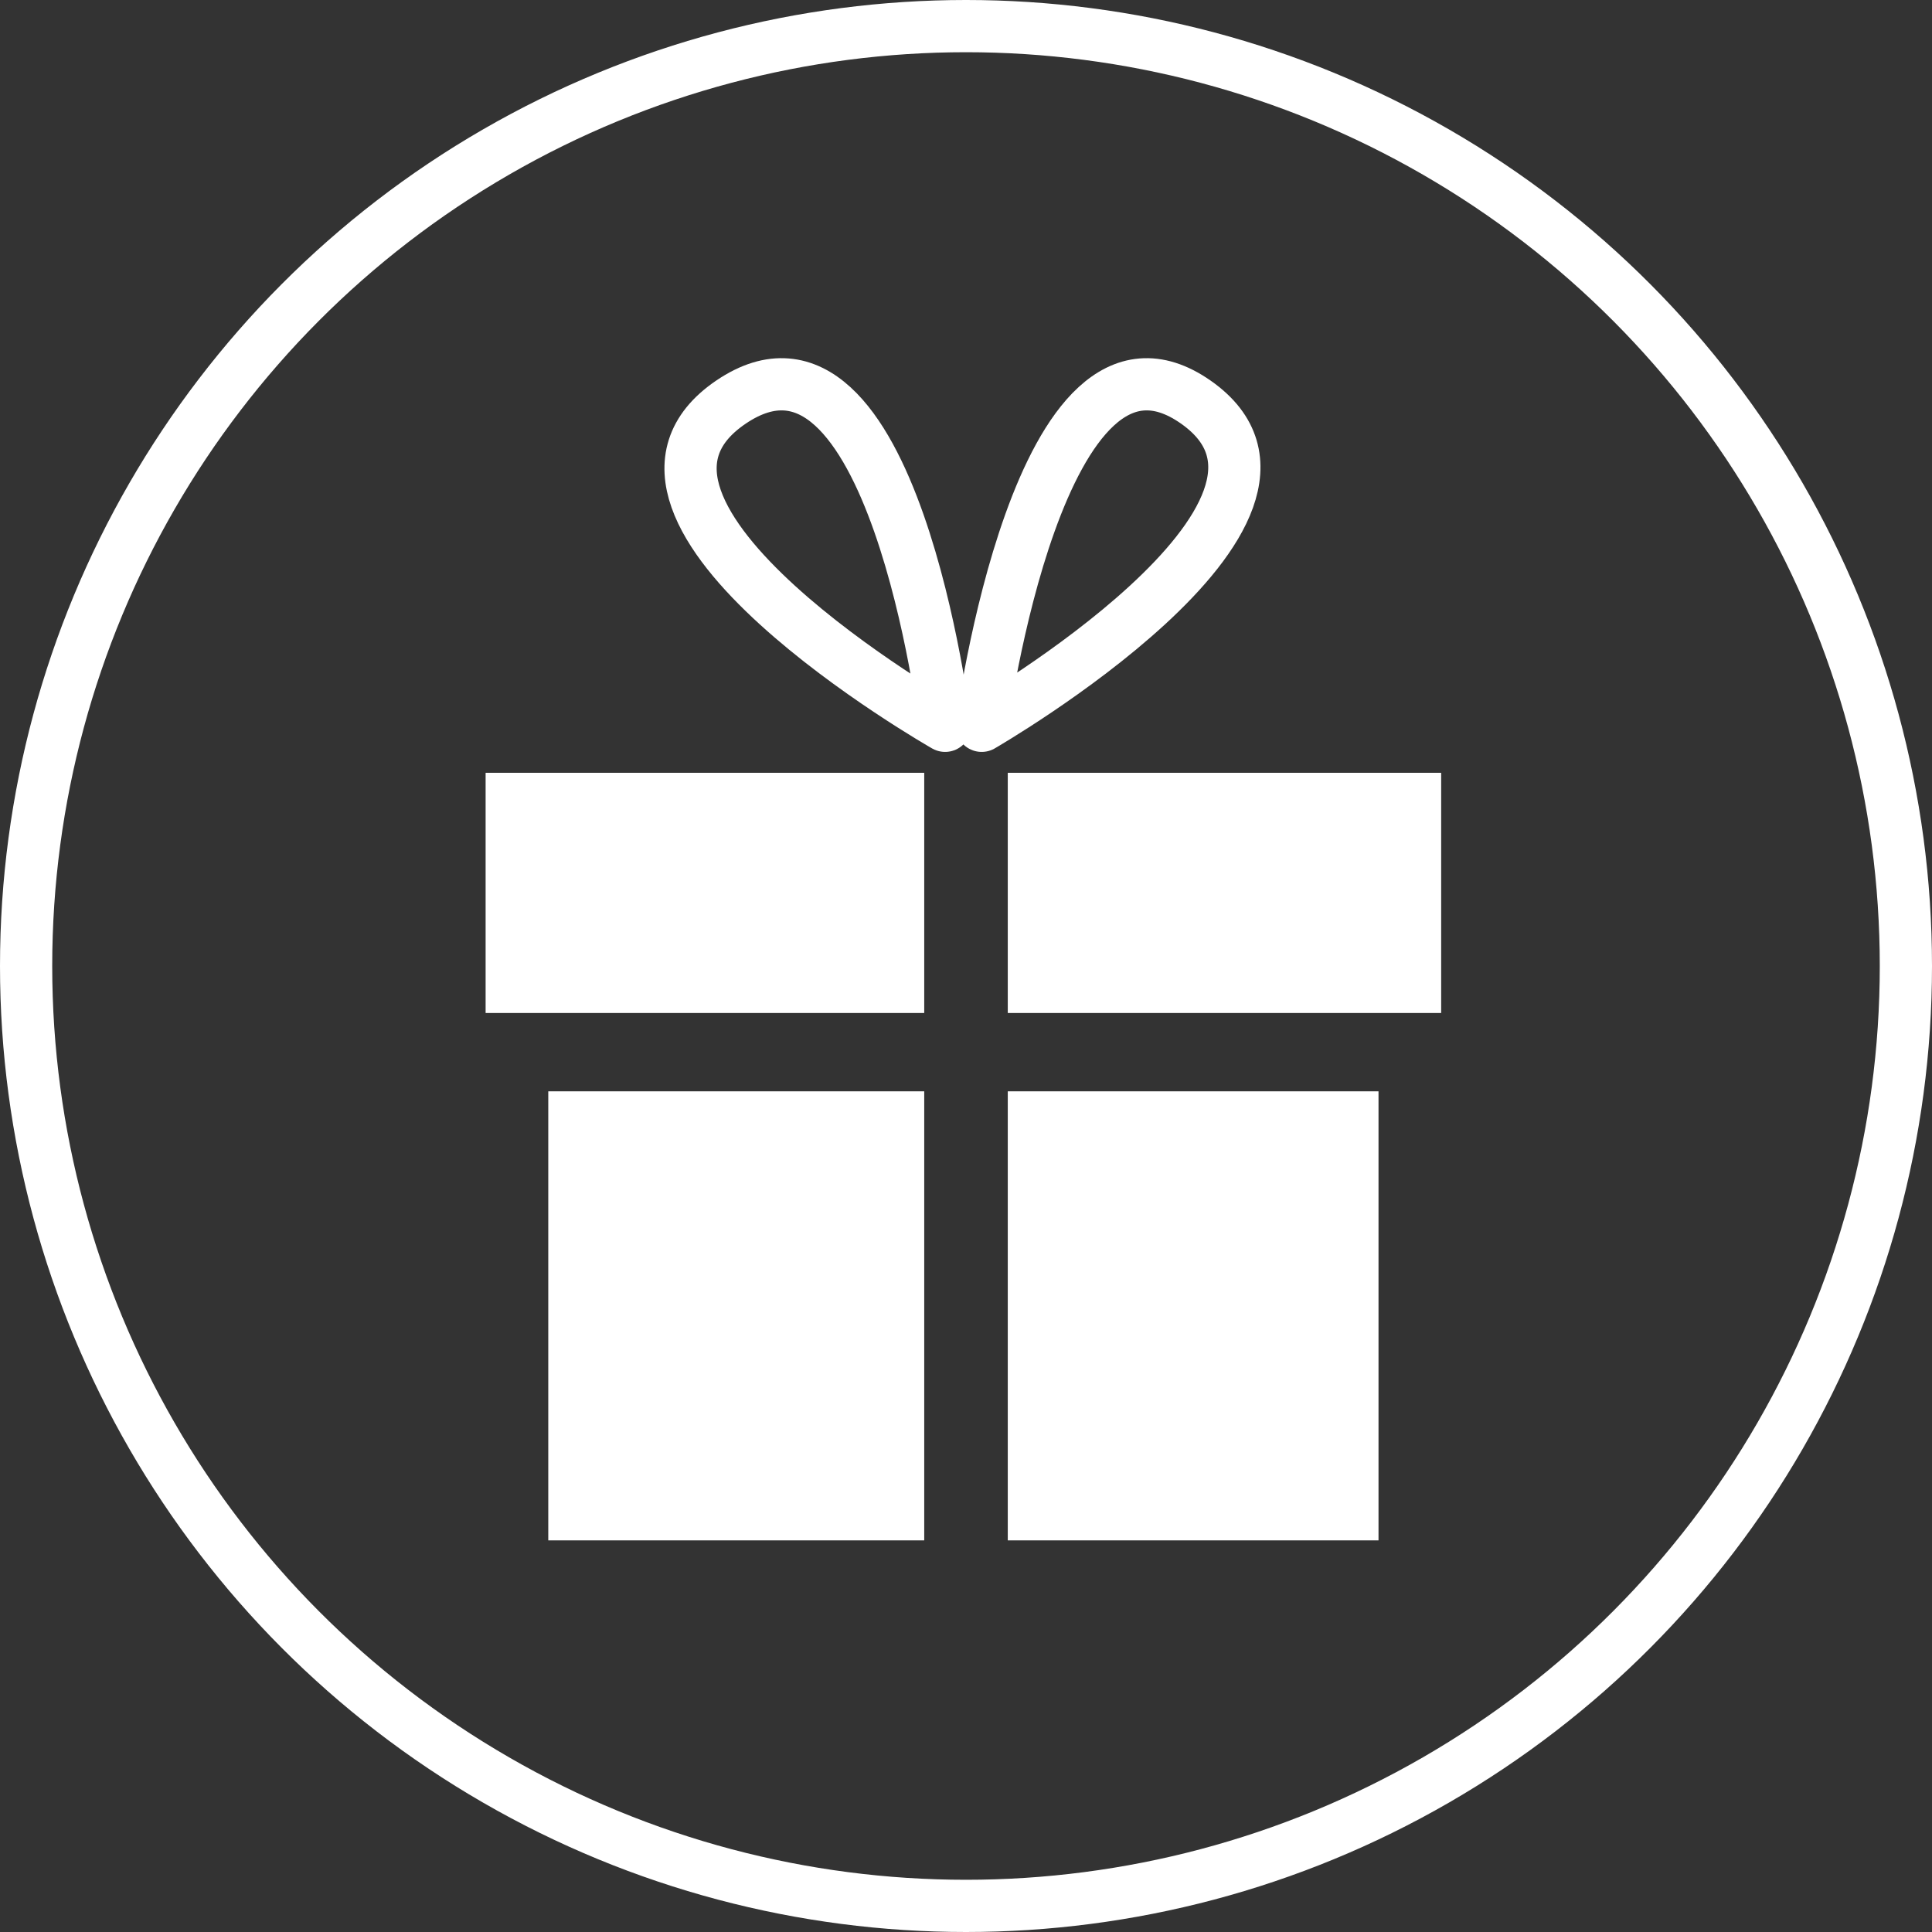 <?xml version="1.0" encoding="UTF-8"?>
<svg id="Calque_1" xmlns="http://www.w3.org/2000/svg" version="1.1" viewBox="0 0 37 37">
  <rect x="0" y="0" width="37" height="37" fill="#333333" stroke="none"/>
  <!-- Generator: Adobe Illustrator 30.0.0, SVG Export Plug-In . SVG Version: 2.1.1 Build 123)  -->
  <defs>
    <style>
      .st0 {
        fill: #fff;
      }

      .st1 {
        stroke-linecap: round;
        stroke-linejoin: round;
      }

      .st1, .st2 {
        fill: none;
        stroke: #fff;
      }
    </style>
  </defs>
  <g id="bons_cadeaux">
    <circle class="st2" cx="18.5" cy="18.5" r="18"/>
    <g>
      <path class="st1" d="M18.1,13.9s-7.2-4.1-4.1-6.2c3.1-2.1,4.1,6.2,4.1,6.2Z"/>
      <path class="st1" d="M18.8,13.9s7.1-4.1,4.1-6.2-4.1,6.2-4.1,6.2Z"/>
      <g>
        <rect class="st0" x="9.3" y="14.8" width="8.4" height="4.6"/>
        <rect class="st0" x="19.3" y="14.8" width="8.3" height="4.6"/>
      </g>
      <g>
        <rect class="st0" x="10.5" y="20.9" width="7.2" height="8.6"/>
        <rect class="st0" x="19.3" y="20.9" width="7.1" height="8.6"/>
      </g>
    </g>
  </g>
</svg>